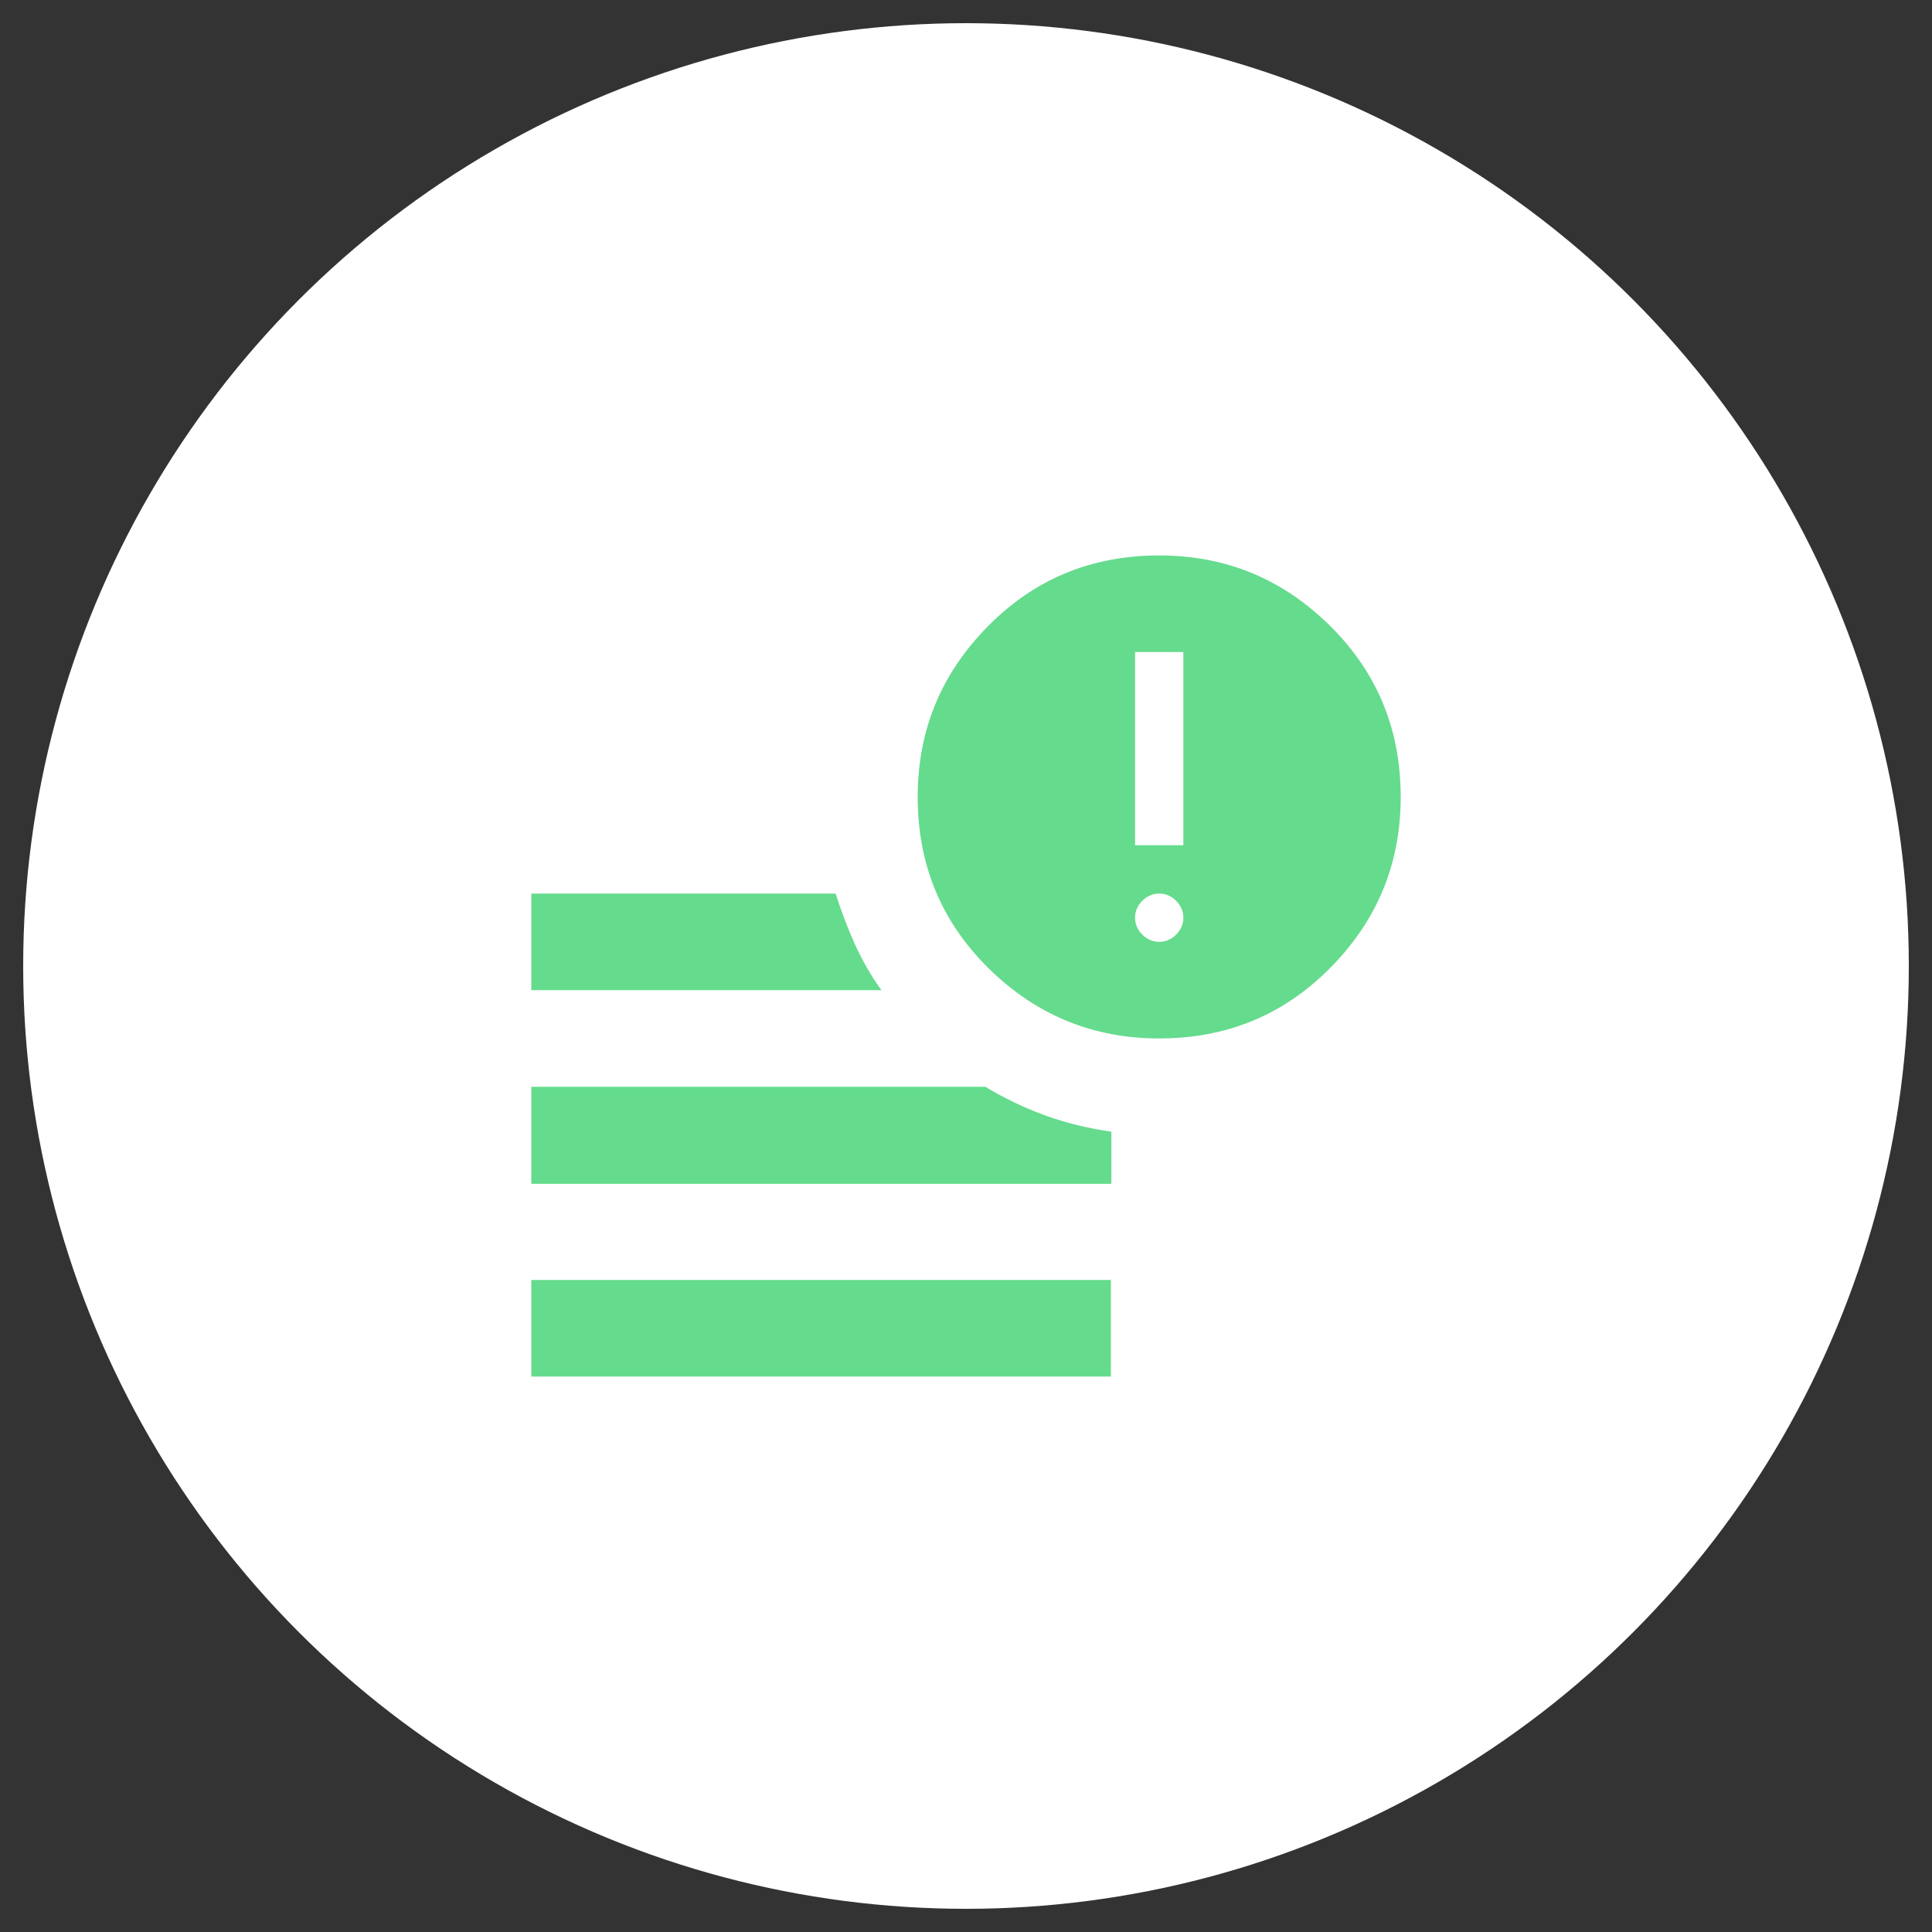 <?xml version="1.0" encoding="UTF-8"?>
<svg id="Capa_1" data-name="Capa 1" xmlns="http://www.w3.org/2000/svg" viewBox="0 0 40 40">
  <rect x="0" y="0" width="40" height="40" fill="#333333" stroke="none"/>
  <defs>
    <style>
      .cls-1 {
        fill: #fff;
      }

      .cls-2 {
        fill: #65db8d;
      }
    </style>
  </defs>
  <circle class="cls-1" cx="20" cy="20" r="19.52"/>
  <path class="cls-2" d="M11,28.5v-2h12v2h-12ZM24,21.5c-1.38,0-2.56-.49-3.54-1.46s-1.46-2.15-1.46-3.54.49-2.56,1.46-3.54,2.15-1.46,3.54-1.46,2.56.49,3.54,1.46,1.46,2.15,1.46,3.54-.49,2.56-1.46,3.54-2.15,1.46-3.54,1.46ZM11,20.5v-2h6.3c.12.37.25.72.4,1.05.15.33.33.65.55.95h-7.25ZM11,24.5v-2h9.4c.38.23.79.43,1.23.59s.89.27,1.38.34v1.08h-12ZM23.5,17.5h1v-4h-1v4ZM24,19.5c.13,0,.25-.05.35-.15s.15-.22.15-.35-.05-.25-.15-.35-.22-.15-.35-.15-.25.05-.35.15-.15.22-.15.35.05.25.15.35.22.15.35.15Z"/>
</svg>